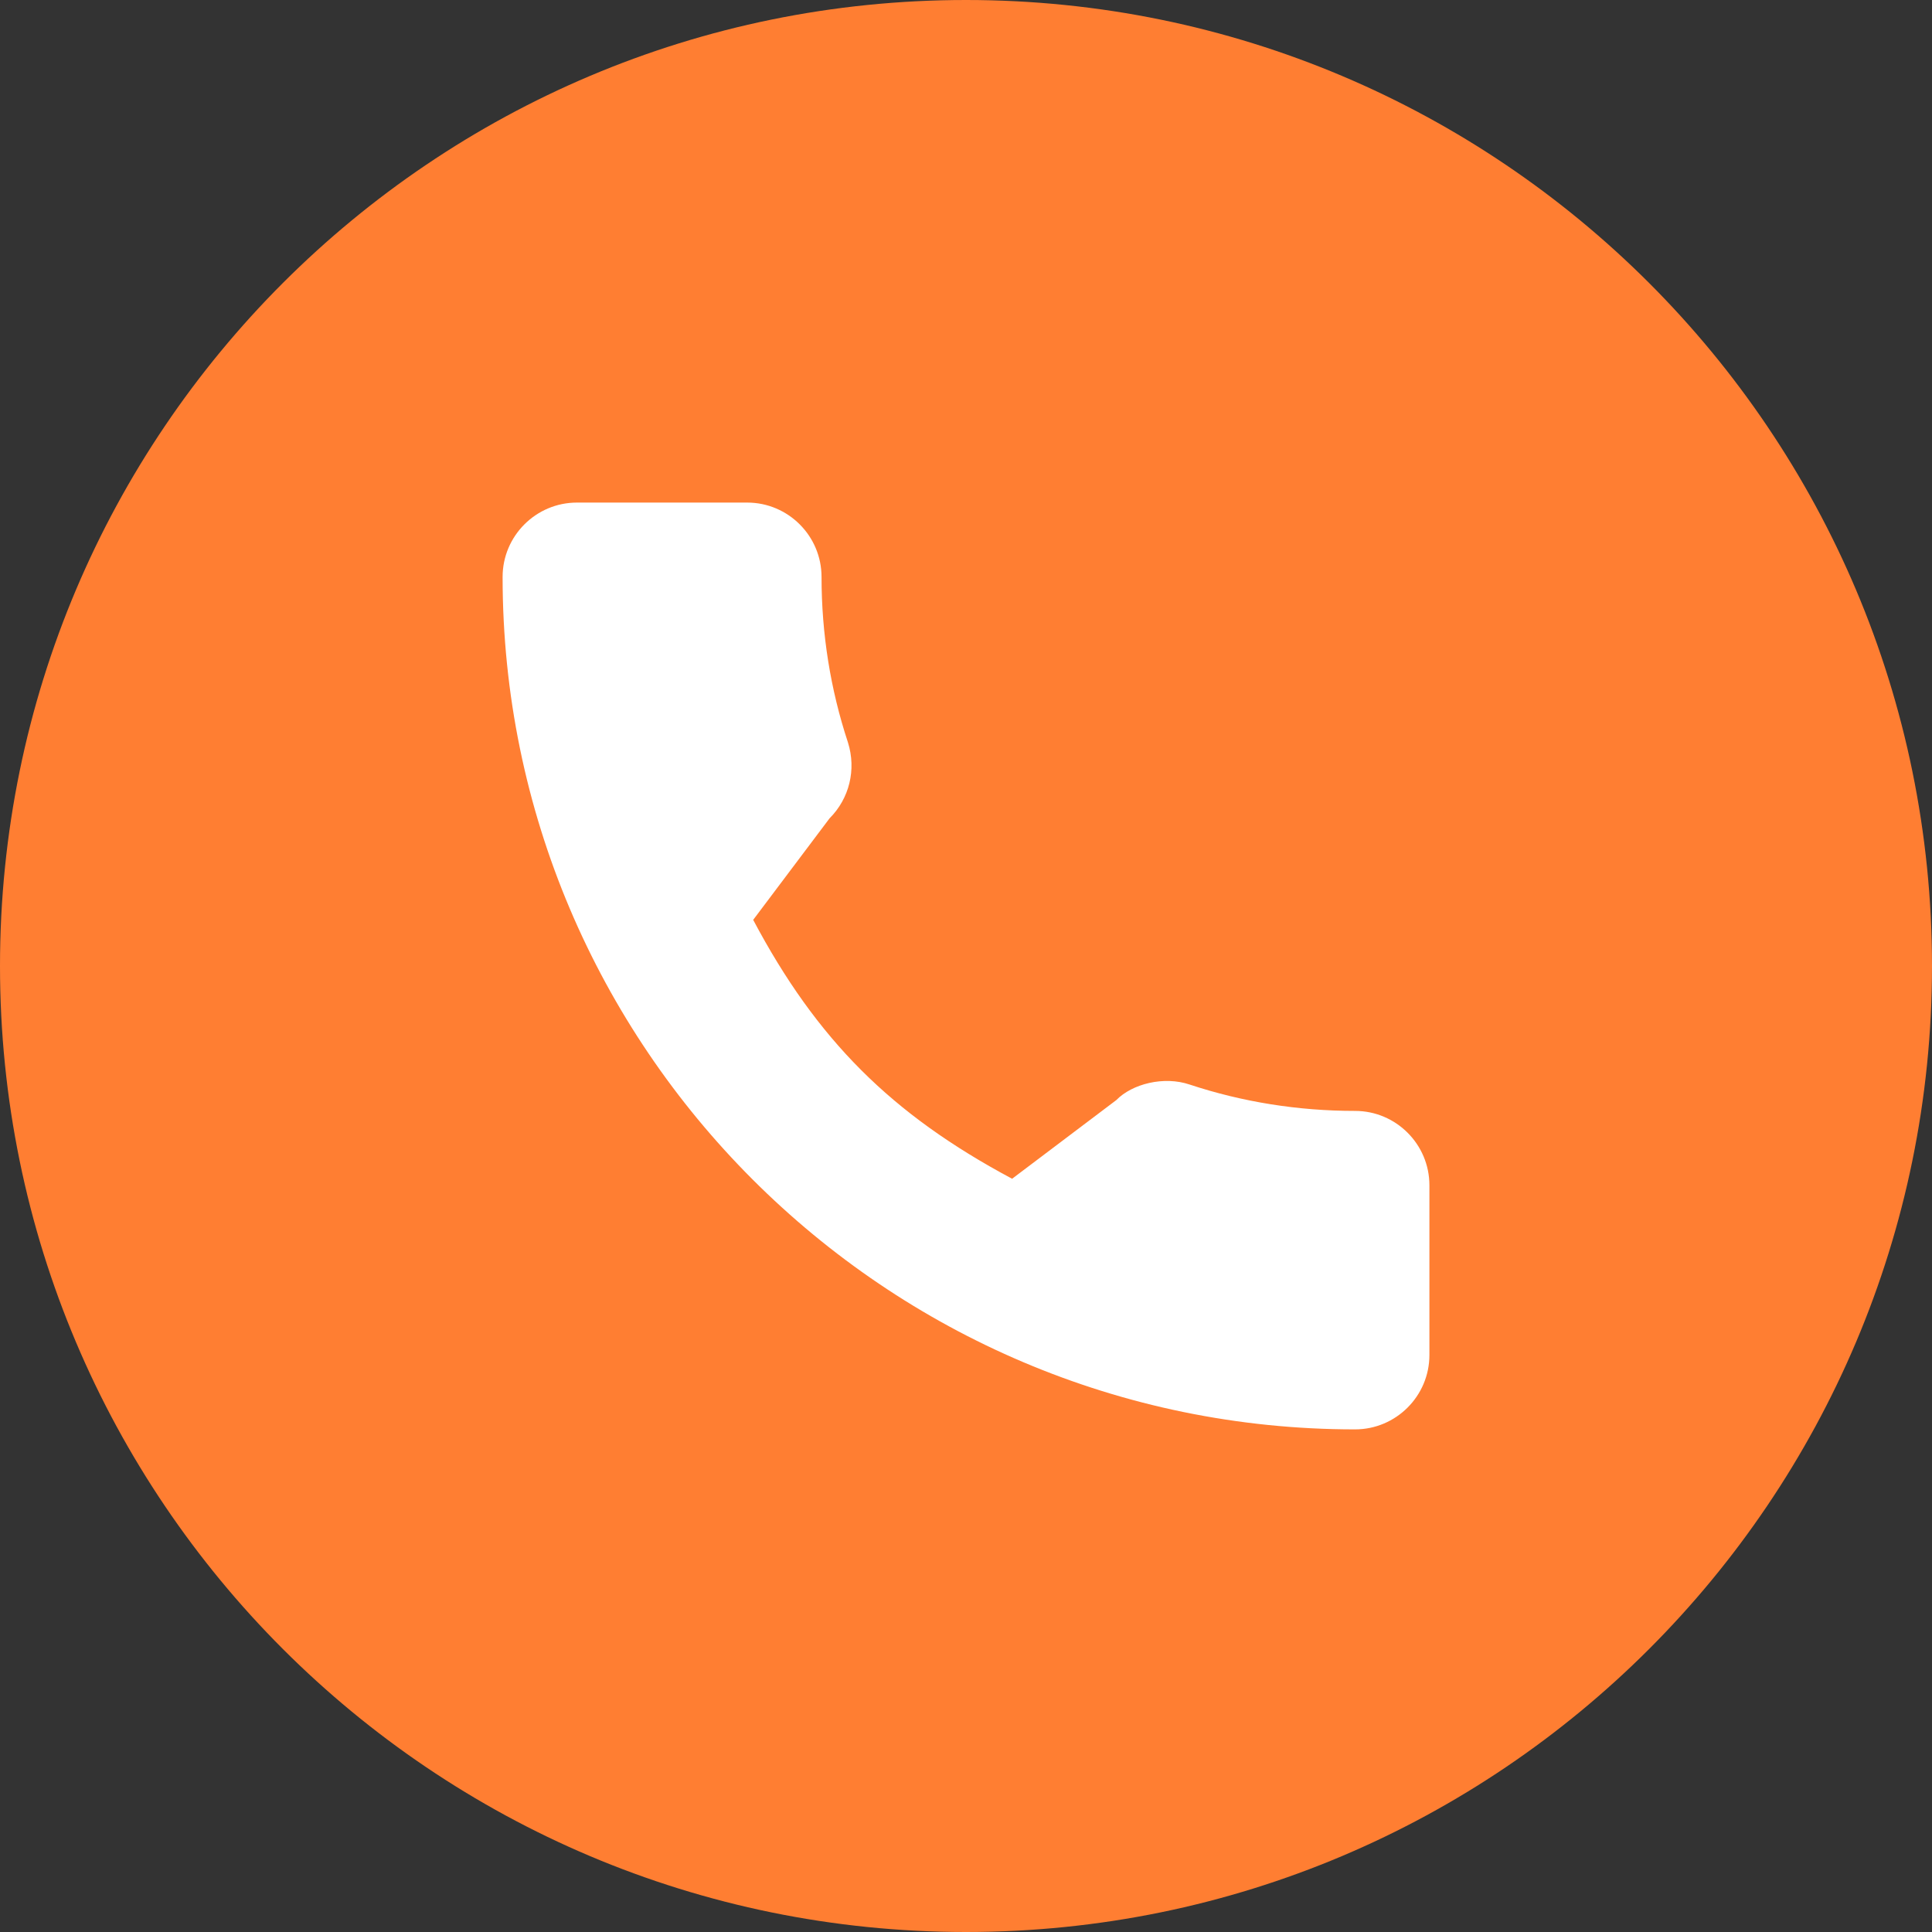 <?xml version="1.0" encoding="UTF-8"?> <svg xmlns="http://www.w3.org/2000/svg" width="150" height="150" viewBox="0 0 150 150" fill="none"><rect x="0" y="0" width="150" height="150" fill="#333333" stroke="none"/> <g clip-path="url(#clip0_283_71)"> <path d="M75 150C116.421 150 150 116.421 150 75C150 33.579 116.421 0 75 0C33.579 0 0 33.579 0 75C0 116.421 33.579 150 75 150Z" fill="#FF7E32"></path> <path d="M105.205 86.251C100.799 86.251 96.473 85.562 92.374 84.207C90.365 83.522 87.896 84.151 86.671 85.41L78.58 91.518C69.197 86.509 63.417 80.731 58.477 71.418L64.405 63.538C65.945 62 66.497 59.754 65.835 57.645C64.475 53.525 63.784 49.201 63.784 44.794C63.784 41.61 61.194 39.02 58.01 39.02H44.795C41.612 39.02 39.022 41.61 39.022 44.793C39.022 81.288 68.711 110.977 105.205 110.977C108.388 110.977 110.979 108.386 110.979 105.203V92.025C110.979 88.841 108.388 86.251 105.205 86.251Z" fill="white"></path> </g> <defs> <clipPath id="clip0_283_71"> <rect width="150" height="150" fill="white"></rect> </clipPath> </defs> </svg> 